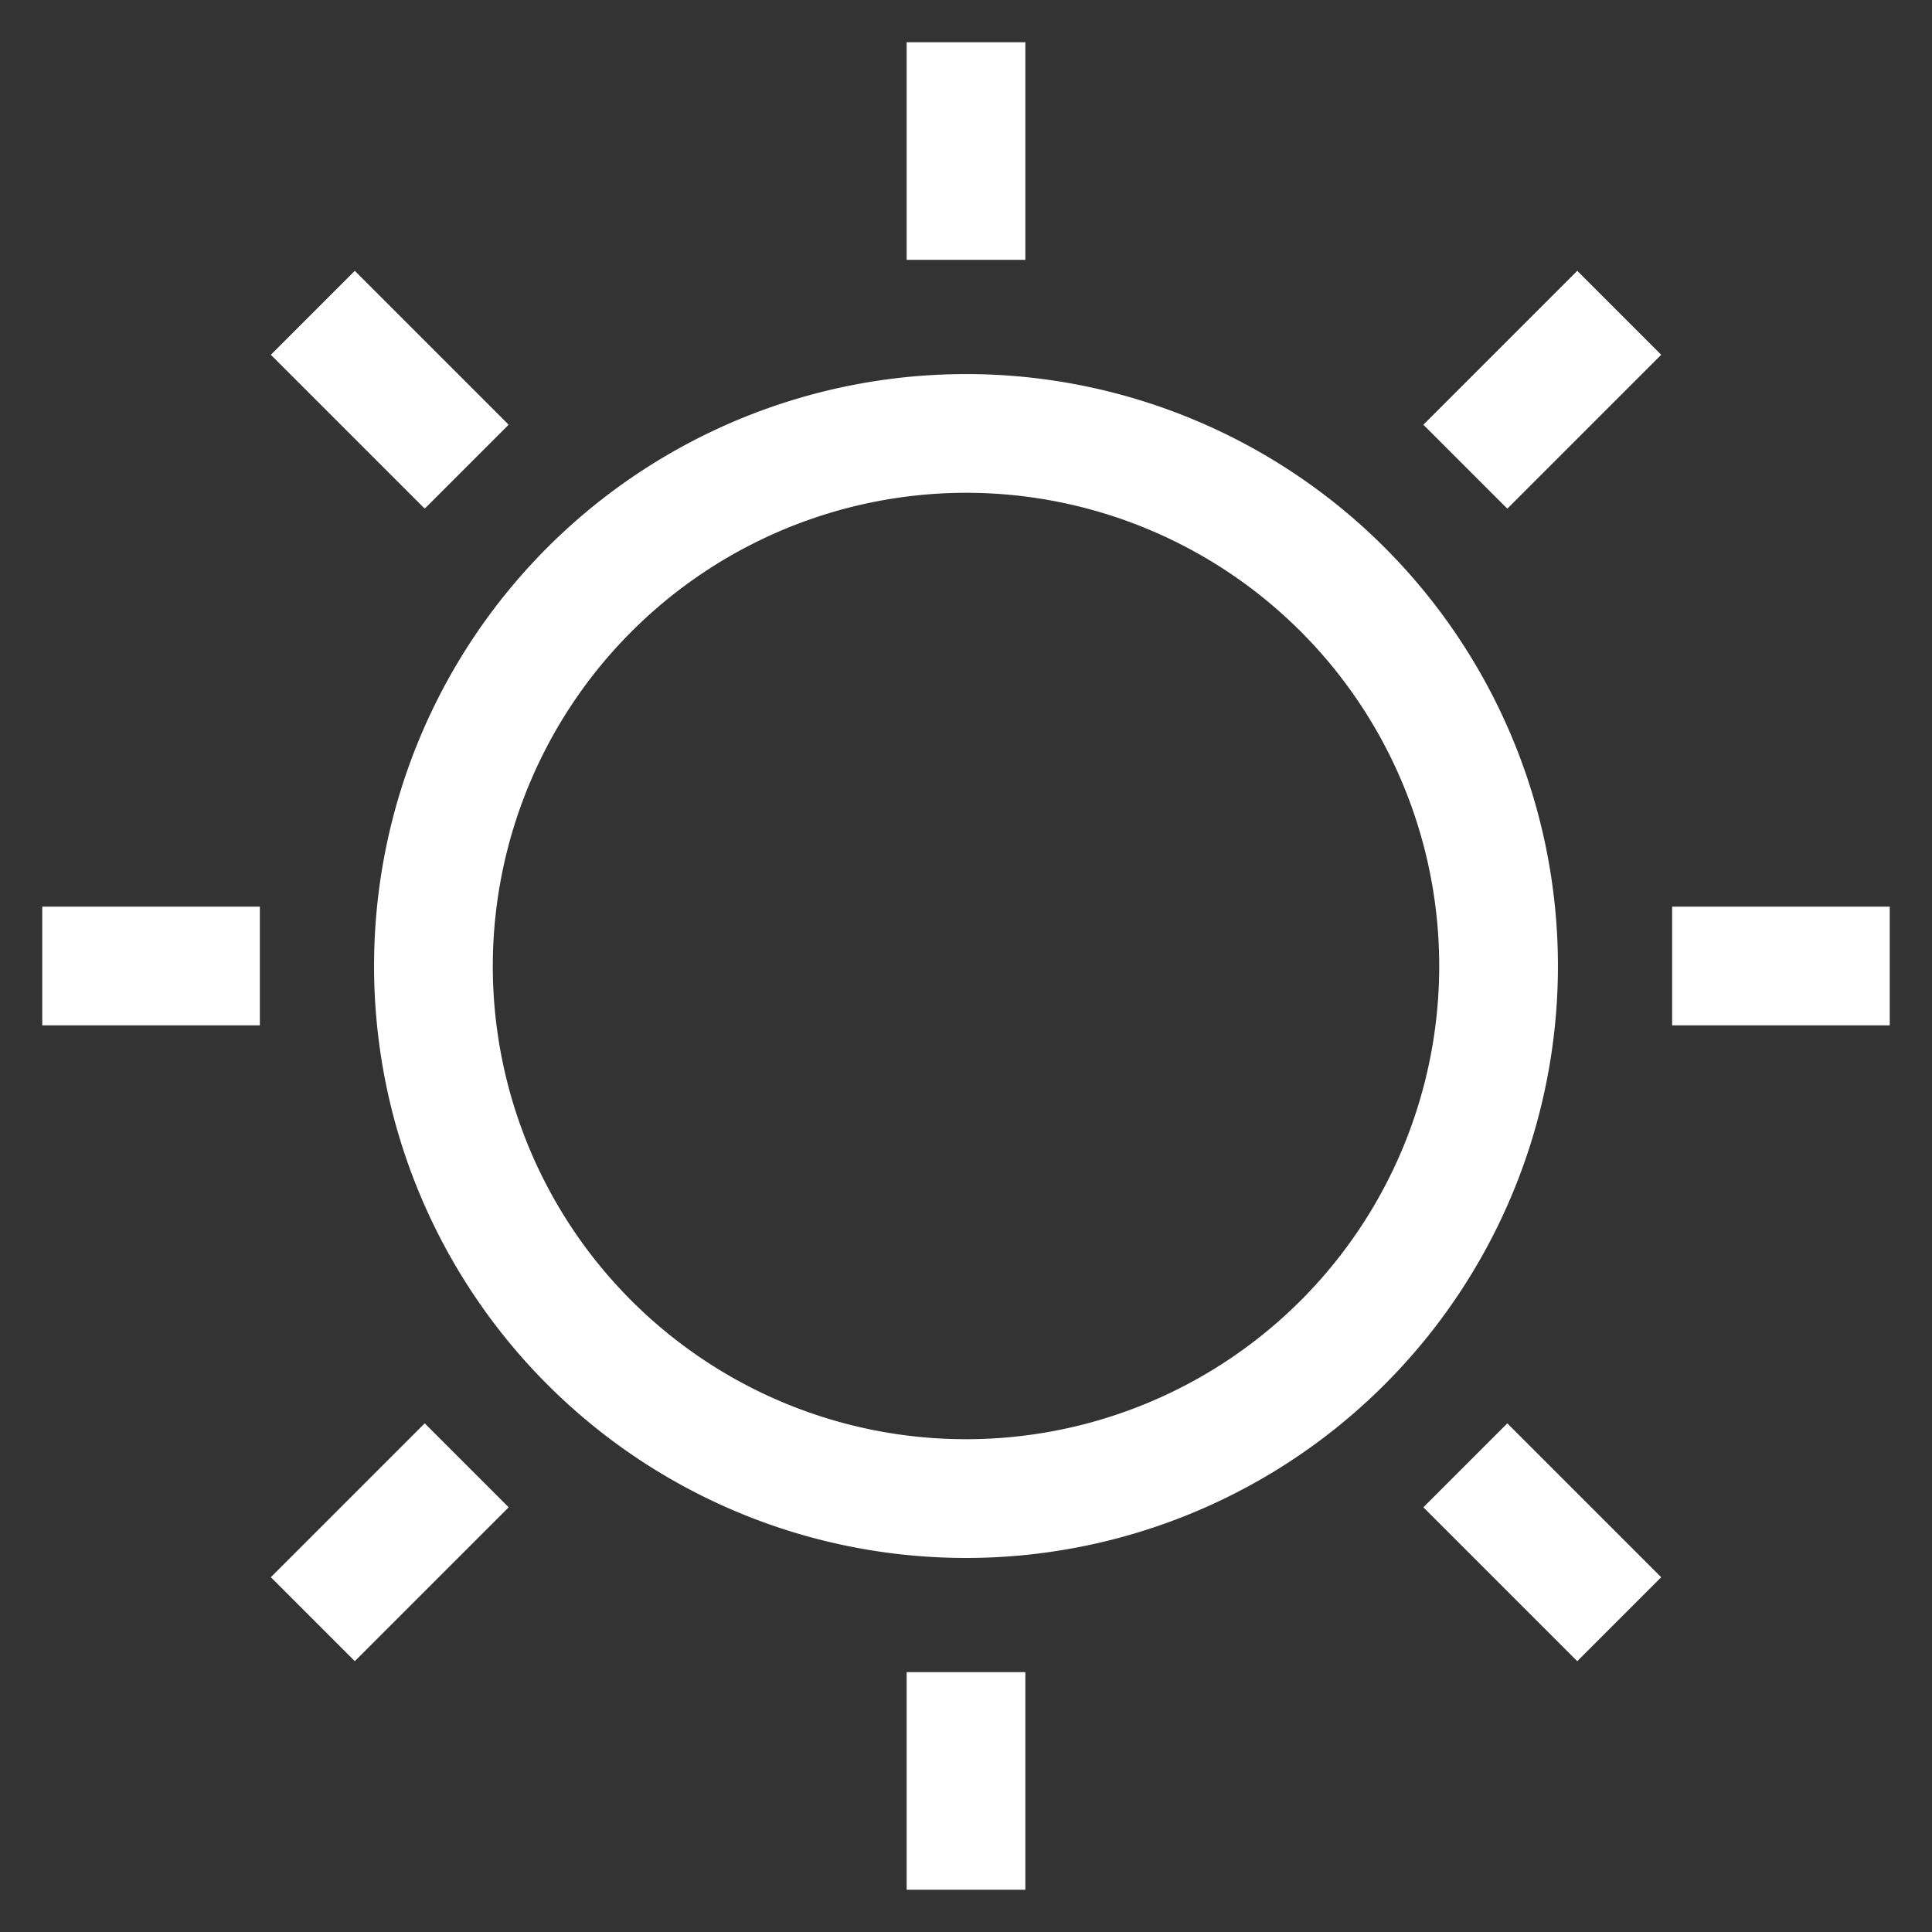 <svg xmlns="http://www.w3.org/2000/svg" viewBox="0 0 75 75"><rect x="0" y="0" width="75" height="75" fill="#333333" stroke="none"/><defs><style>.cls-1{fill:#fff;}</style></defs><title>アートボード 6</title><g id="レイヤー_3" data-name="レイヤー 3"><path class="cls-1" d="M37.5,19.13A18.37,18.37,0,1,1,19.13,37.5,18.391,18.391,0,0,1,37.5,19.13m0-4.608A22.979,22.979,0,1,0,60.479,37.5,22.979,22.979,0,0,0,37.5,14.521Z"/><rect class="cls-1" x="35.196" y="1.639" width="4.608" height="8.448"/><rect class="cls-1" x="12.826" y="10.906" width="4.608" height="8.448" transform="translate(-6.267 15.13) rotate(-45)"/><rect class="cls-1" x="1.64" y="35.196" width="8.448" height="4.608"/><rect class="cls-1" x="10.906" y="57.566" width="8.448" height="4.608" transform="translate(-37.903 28.234) rotate(-45)"/><rect class="cls-1" x="35.196" y="64.912" width="4.608" height="8.448"/><rect class="cls-1" x="57.567" y="55.646" width="4.608" height="8.449" transform="translate(-24.799 59.871) rotate(-45)"/><rect class="cls-1" x="64.912" y="35.196" width="8.448" height="4.608"/><rect class="cls-1" x="55.646" y="12.826" width="8.449" height="4.608" transform="translate(6.838 46.767) rotate(-45)"/></g></svg>